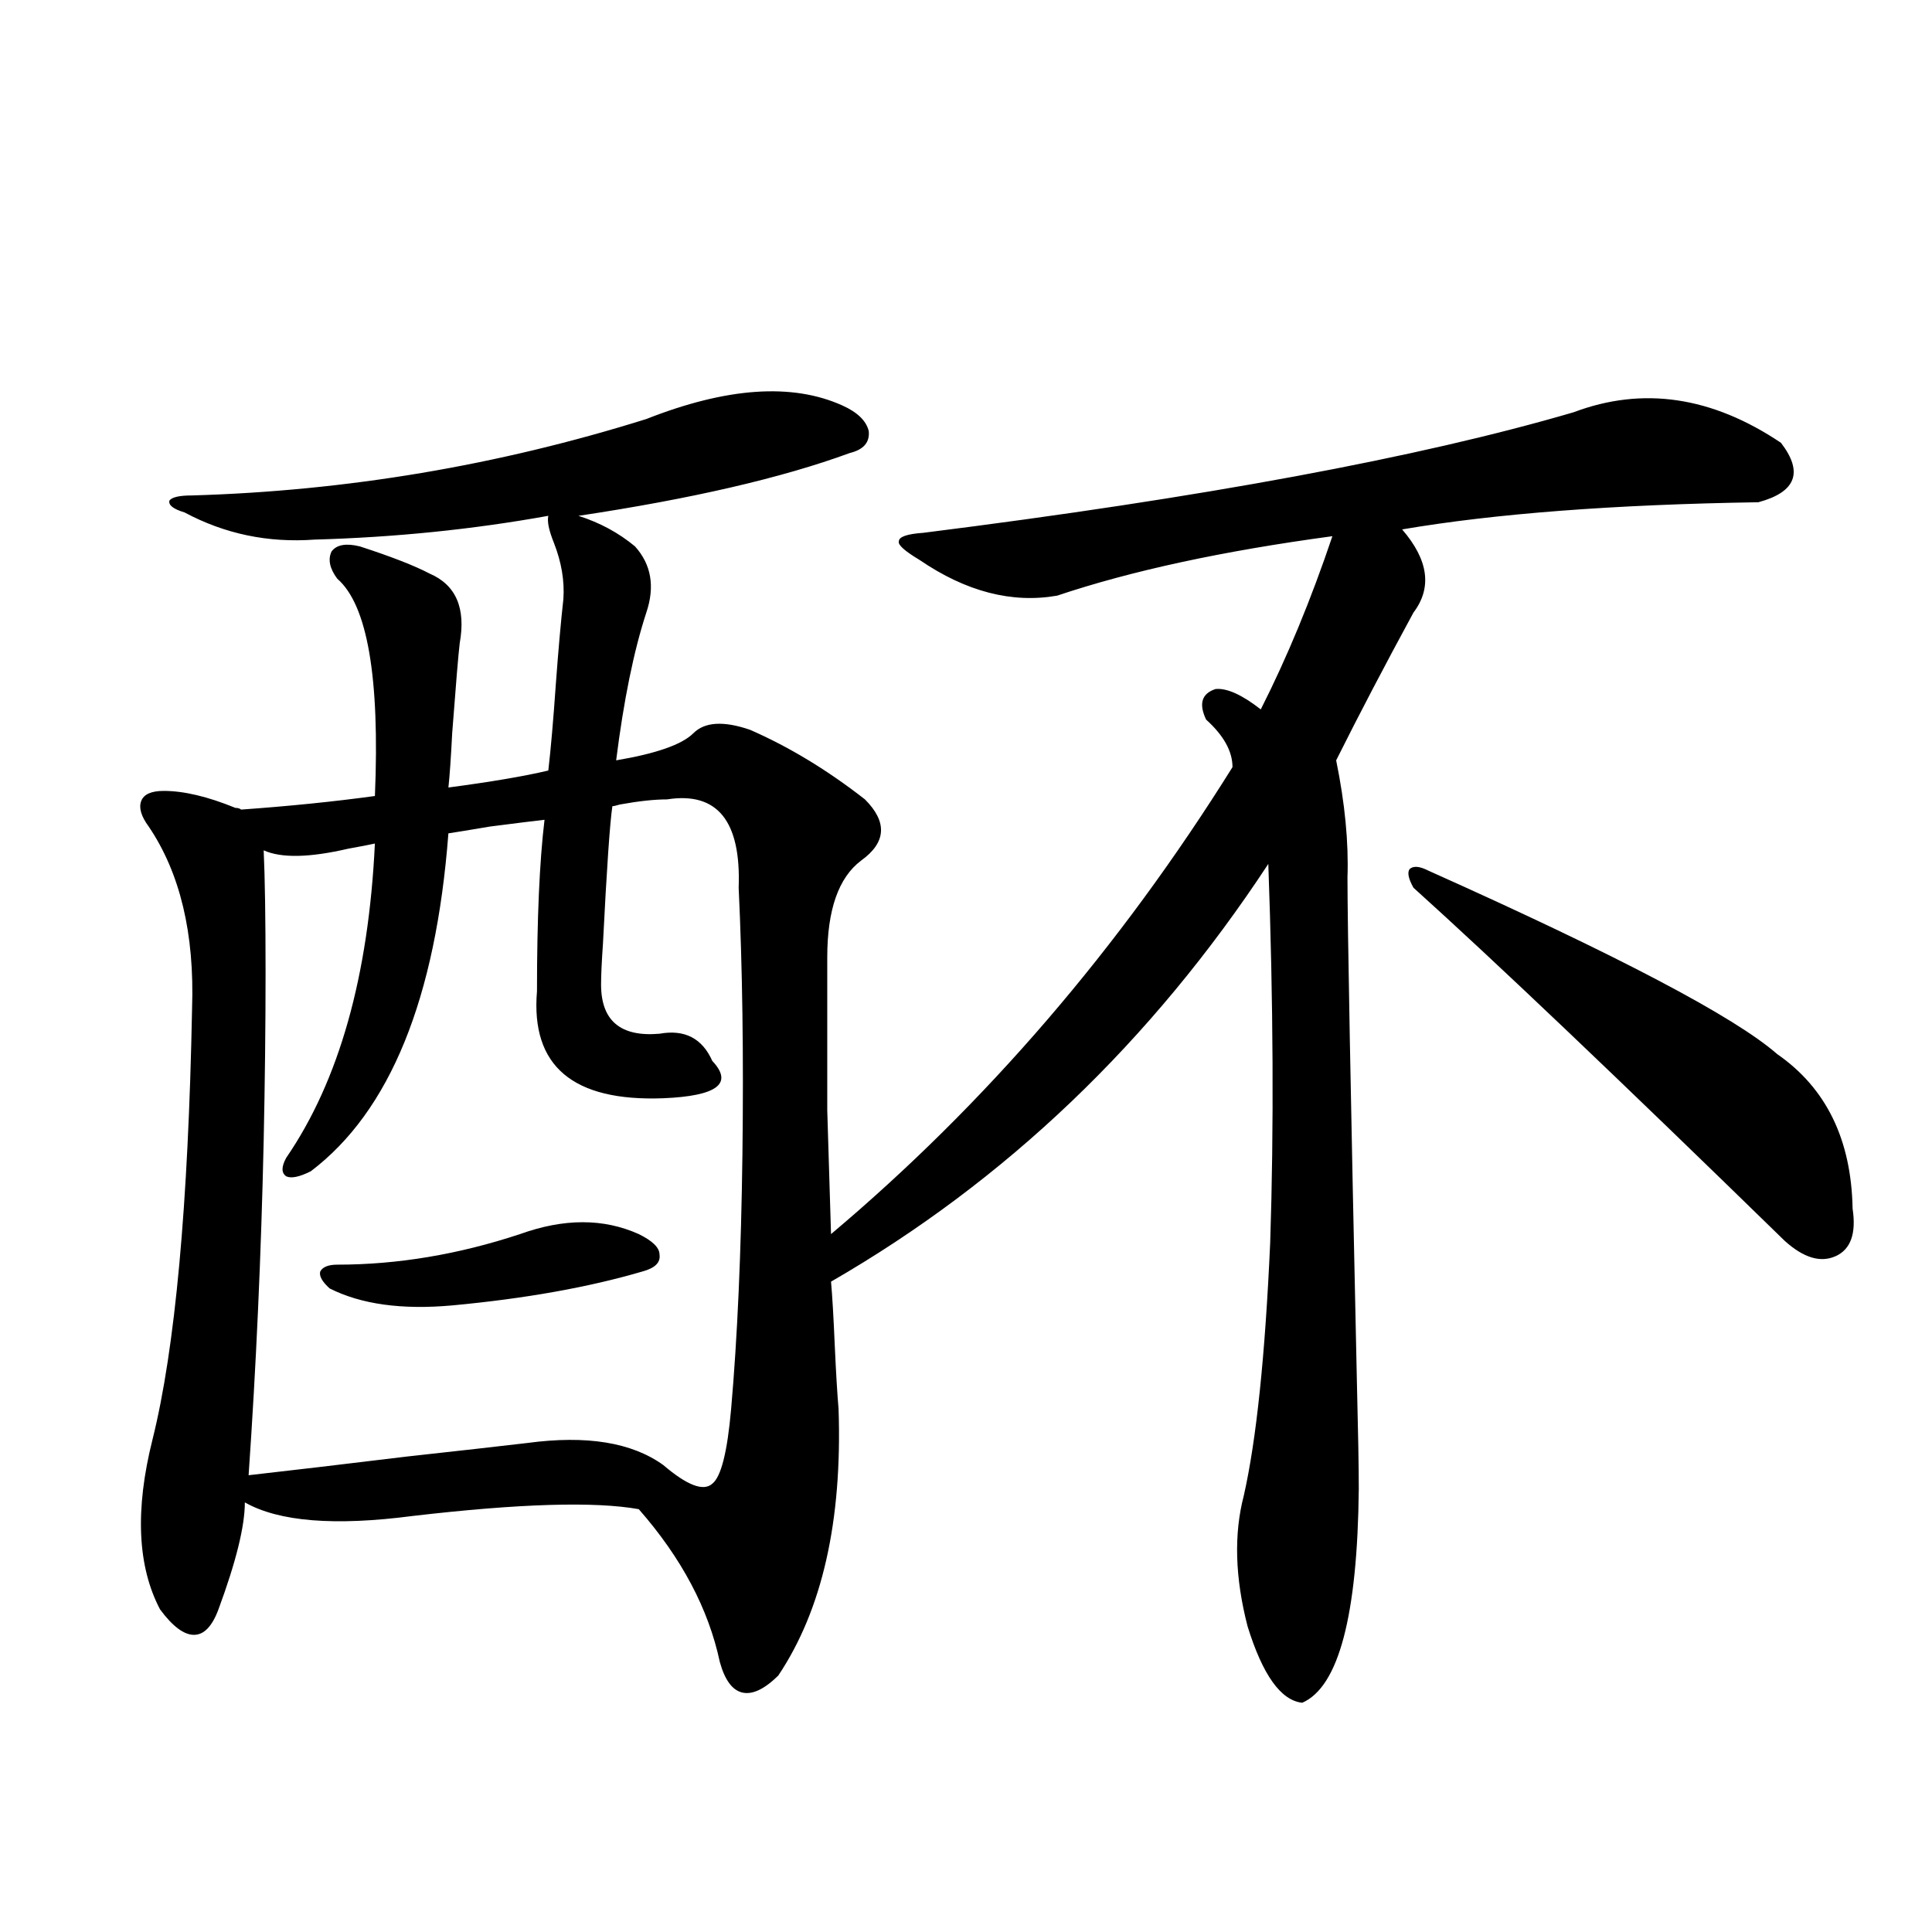<?xml version="1.0" encoding="utf-8"?>
<!-- Generator: Adobe Illustrator 16.0.0, SVG Export Plug-In . SVG Version: 6.00 Build 0)  -->
<!DOCTYPE svg PUBLIC "-//W3C//DTD SVG 1.1//EN" "http://www.w3.org/Graphics/SVG/1.1/DTD/svg11.dtd">
<svg version="1.1" id="图层_1" xmlns="http://www.w3.org/2000/svg" xmlns:xlink="http://www.w3.org/1999/xlink" x="0px" y="0px"
	 width="1000px" height="1000px" viewBox="0 0 1000 1000" enable-background="new 0 0 1000 1000" xml:space="preserve">
<path d="M334.528,216.891c41.615-16.397,75.44-18.745,101.461-7.031c7.805,3.516,12.348,7.91,13.658,13.184
	c0.641,5.864-2.606,9.668-9.756,11.426c-35.121,12.895-81.949,23.73-140.484,32.52c11.052,3.516,20.808,8.789,29.268,15.82
	c8.445,9.38,10.396,20.805,5.854,34.277c-6.509,19.927-11.707,45.415-15.609,76.465c20.808-3.516,34.146-8.198,39.999-14.063
	c5.854-5.85,15.609-6.441,29.268-1.758c20.152,8.789,39.999,20.805,59.511,36.035c11.707,11.728,11.052,22.275-1.951,31.641
	c-11.707,8.789-17.561,25.488-17.561,50.098c0,34.58,0,60.947,0,79.102c0.641,21.684,1.296,43.066,1.951,64.16
	c79.998-67.374,149.265-147.945,207.8-241.699c0-8.198-4.558-16.397-13.658-24.609c-3.902-8.198-2.286-13.472,4.878-15.82
	c5.854-0.577,13.658,2.939,23.414,10.547c13.658-26.944,26.006-56.827,37.072-89.648c-56.584,7.622-104.067,17.88-142.436,30.762
	c-23.414,4.106-47.163-2.046-71.218-18.457c-7.805-4.683-11.387-7.91-10.731-9.668c0-2.334,4.223-3.804,12.683-4.395
	c144.387-18.155,256.579-38.96,336.577-62.402c35.762-13.472,71.538-8.198,107.314,15.82c11.707,15.244,7.805,25.488-11.707,30.762
	c-74.8,1.181-136.262,5.864-184.386,14.063c13.658,15.82,15.609,30.185,5.854,43.066c-14.969,27.548-28.292,53.037-39.999,76.465
	c4.543,22.275,6.494,42.49,5.854,60.645c0,24.609,1.616,111.621,4.878,261.035c0.641,25.791,0.976,44.248,0.976,55.371
	c-0.655,65.616-10.411,102.53-29.268,110.742c-11.066-1.181-20.487-14.365-28.292-39.551c-6.509-25.186-7.164-47.749-1.951-67.676
	c6.494-28.702,11.052-72.359,13.658-130.957c1.951-59.175,1.616-124.502-0.976-195.996
	c-60.486,91.997-135.941,164.067-226.336,216.211c0.641,7.031,1.296,18.169,1.951,33.398c0.641,14.063,1.296,24.912,1.951,32.52
	c1.951,58.008-8.46,103.999-31.219,137.988c-7.164,7.031-13.338,9.956-18.536,8.789c-5.213-1.181-9.115-6.455-11.707-15.82
	c-5.854-27.534-19.847-53.902-41.95-79.102c-22.773-4.092-61.797-2.925-117.07,3.516c-40.334,5.273-69.267,2.939-86.827-7.031
	c0,12.305-4.558,30.762-13.658,55.371c-3.262,8.789-7.484,13.184-12.683,13.184c-5.213,0-11.066-4.395-17.561-13.184
	c-11.707-22.261-13.018-51.553-3.902-87.891c11.707-46.87,18.536-121.289,20.487-223.242c1.296-38.672-6.188-70.01-22.438-94.043
	c-3.902-5.273-5.213-9.668-3.902-13.184c1.296-3.516,5.198-5.273,11.707-5.273c10.396,0,22.759,2.939,37.072,8.789
	c1.296,0,2.271,0.302,2.927,0.879c24.71-1.758,47.804-4.092,69.267-7.031c2.592-61.523-3.902-99.014-19.512-112.5
	c-3.902-5.273-4.878-9.956-2.927-14.063c2.592-3.516,7.47-4.395,14.634-2.637c16.25,5.273,28.292,9.97,36.097,14.063
	c13.658,5.864,18.856,17.88,15.609,36.035c-0.655,5.273-1.951,20.805-3.902,46.582c-0.655,12.895-1.311,22.275-1.951,28.125
	c22.104-2.925,39.344-5.85,51.706-8.789c1.296-11.124,2.592-26.065,3.902-44.824c1.296-17.578,2.592-32.217,3.902-43.945
	c0.641-9.366-0.976-19.034-4.878-29.004c-2.606-6.441-3.582-11.124-2.927-14.063c-39.023,7.031-79.357,11.137-120.973,12.305
	c-24.069,1.758-46.508-2.925-67.315-14.063c-5.854-1.758-8.46-3.804-7.805-6.152c1.296-1.758,5.198-2.637,11.707-2.637
	C179.41,254.107,257.777,240.924,334.528,216.891z M345.26,413.766c-6.509,0-14.634,0.879-24.39,2.637
	c-1.951,0.591-3.262,0.879-3.902,0.879c-1.311,8.789-2.927,32.52-4.878,71.191c-0.655,9.38-0.976,16.411-0.976,21.094
	c0,18.759,10.076,27.246,30.243,25.488c13.003-2.334,22.104,2.348,27.316,14.063c11.052,11.728,2.592,18.169-25.365,19.336
	c-46.828,1.758-68.626-16.699-65.364-55.371c0-37.491,1.296-67.085,3.902-88.77c-5.213,0.591-14.634,1.758-28.292,3.516
	c-10.411,1.758-17.561,2.939-21.463,3.516c-6.509,85.556-30.243,143.852-71.218,174.902c-5.854,2.939-10.091,3.818-12.683,2.637
	c-2.606-1.758-2.606-4.971,0-9.668c27.316-39.839,42.591-94.043,45.853-162.598c-2.606,0.591-7.164,1.469-13.658,2.637
	c-20.167,4.697-34.801,4.985-43.901,0.879c0.641,14.063,0.976,35.156,0.976,63.281c0,27.548-0.335,56.552-0.976,87.012
	c-1.311,59.189-3.902,116.895-7.805,173.145c20.808-2.334,48.124-5.562,81.949-9.668c26.661-2.925,47.469-5.273,62.438-7.031
	c30.563-4.092,53.978-0.288,70.242,11.426c12.348,10.547,20.808,13.774,25.365,9.668c4.543-3.516,7.805-16.397,9.756-38.672
	c3.247-36.914,5.198-80.859,5.854-131.836c0.641-50.977,0-96.968-1.951-137.988C383.628,424.903,371.266,409.674,345.26,413.766z
	 M269.164,638.766c22.759-8.198,43.246-8.198,61.462,0c7.149,3.516,10.731,7.031,10.731,10.547c0.641,4.106-2.286,7.031-8.78,8.789
	c-27.972,8.212-60.821,14.063-98.534,17.578c-26.021,2.348-47.163-0.577-63.413-8.789c-3.902-3.516-5.533-6.441-4.878-8.789
	c1.296-2.334,4.223-3.516,8.78-3.516C205.751,654.586,237.29,649.313,269.164,638.766z M739.396,450.68
	c98.199,43.945,158.365,75.586,180.483,94.922c25.365,17.578,38.368,44.248,39.023,79.98c1.951,12.895-0.976,21.094-8.78,24.609
	s-16.585,0.879-26.341-7.91c-86.507-84.375-150.575-145.308-192.19-182.813c-2.606-4.683-3.262-7.91-1.951-9.668
	C731.592,448.043,734.839,448.345,739.396,450.68z"/>
</svg>

